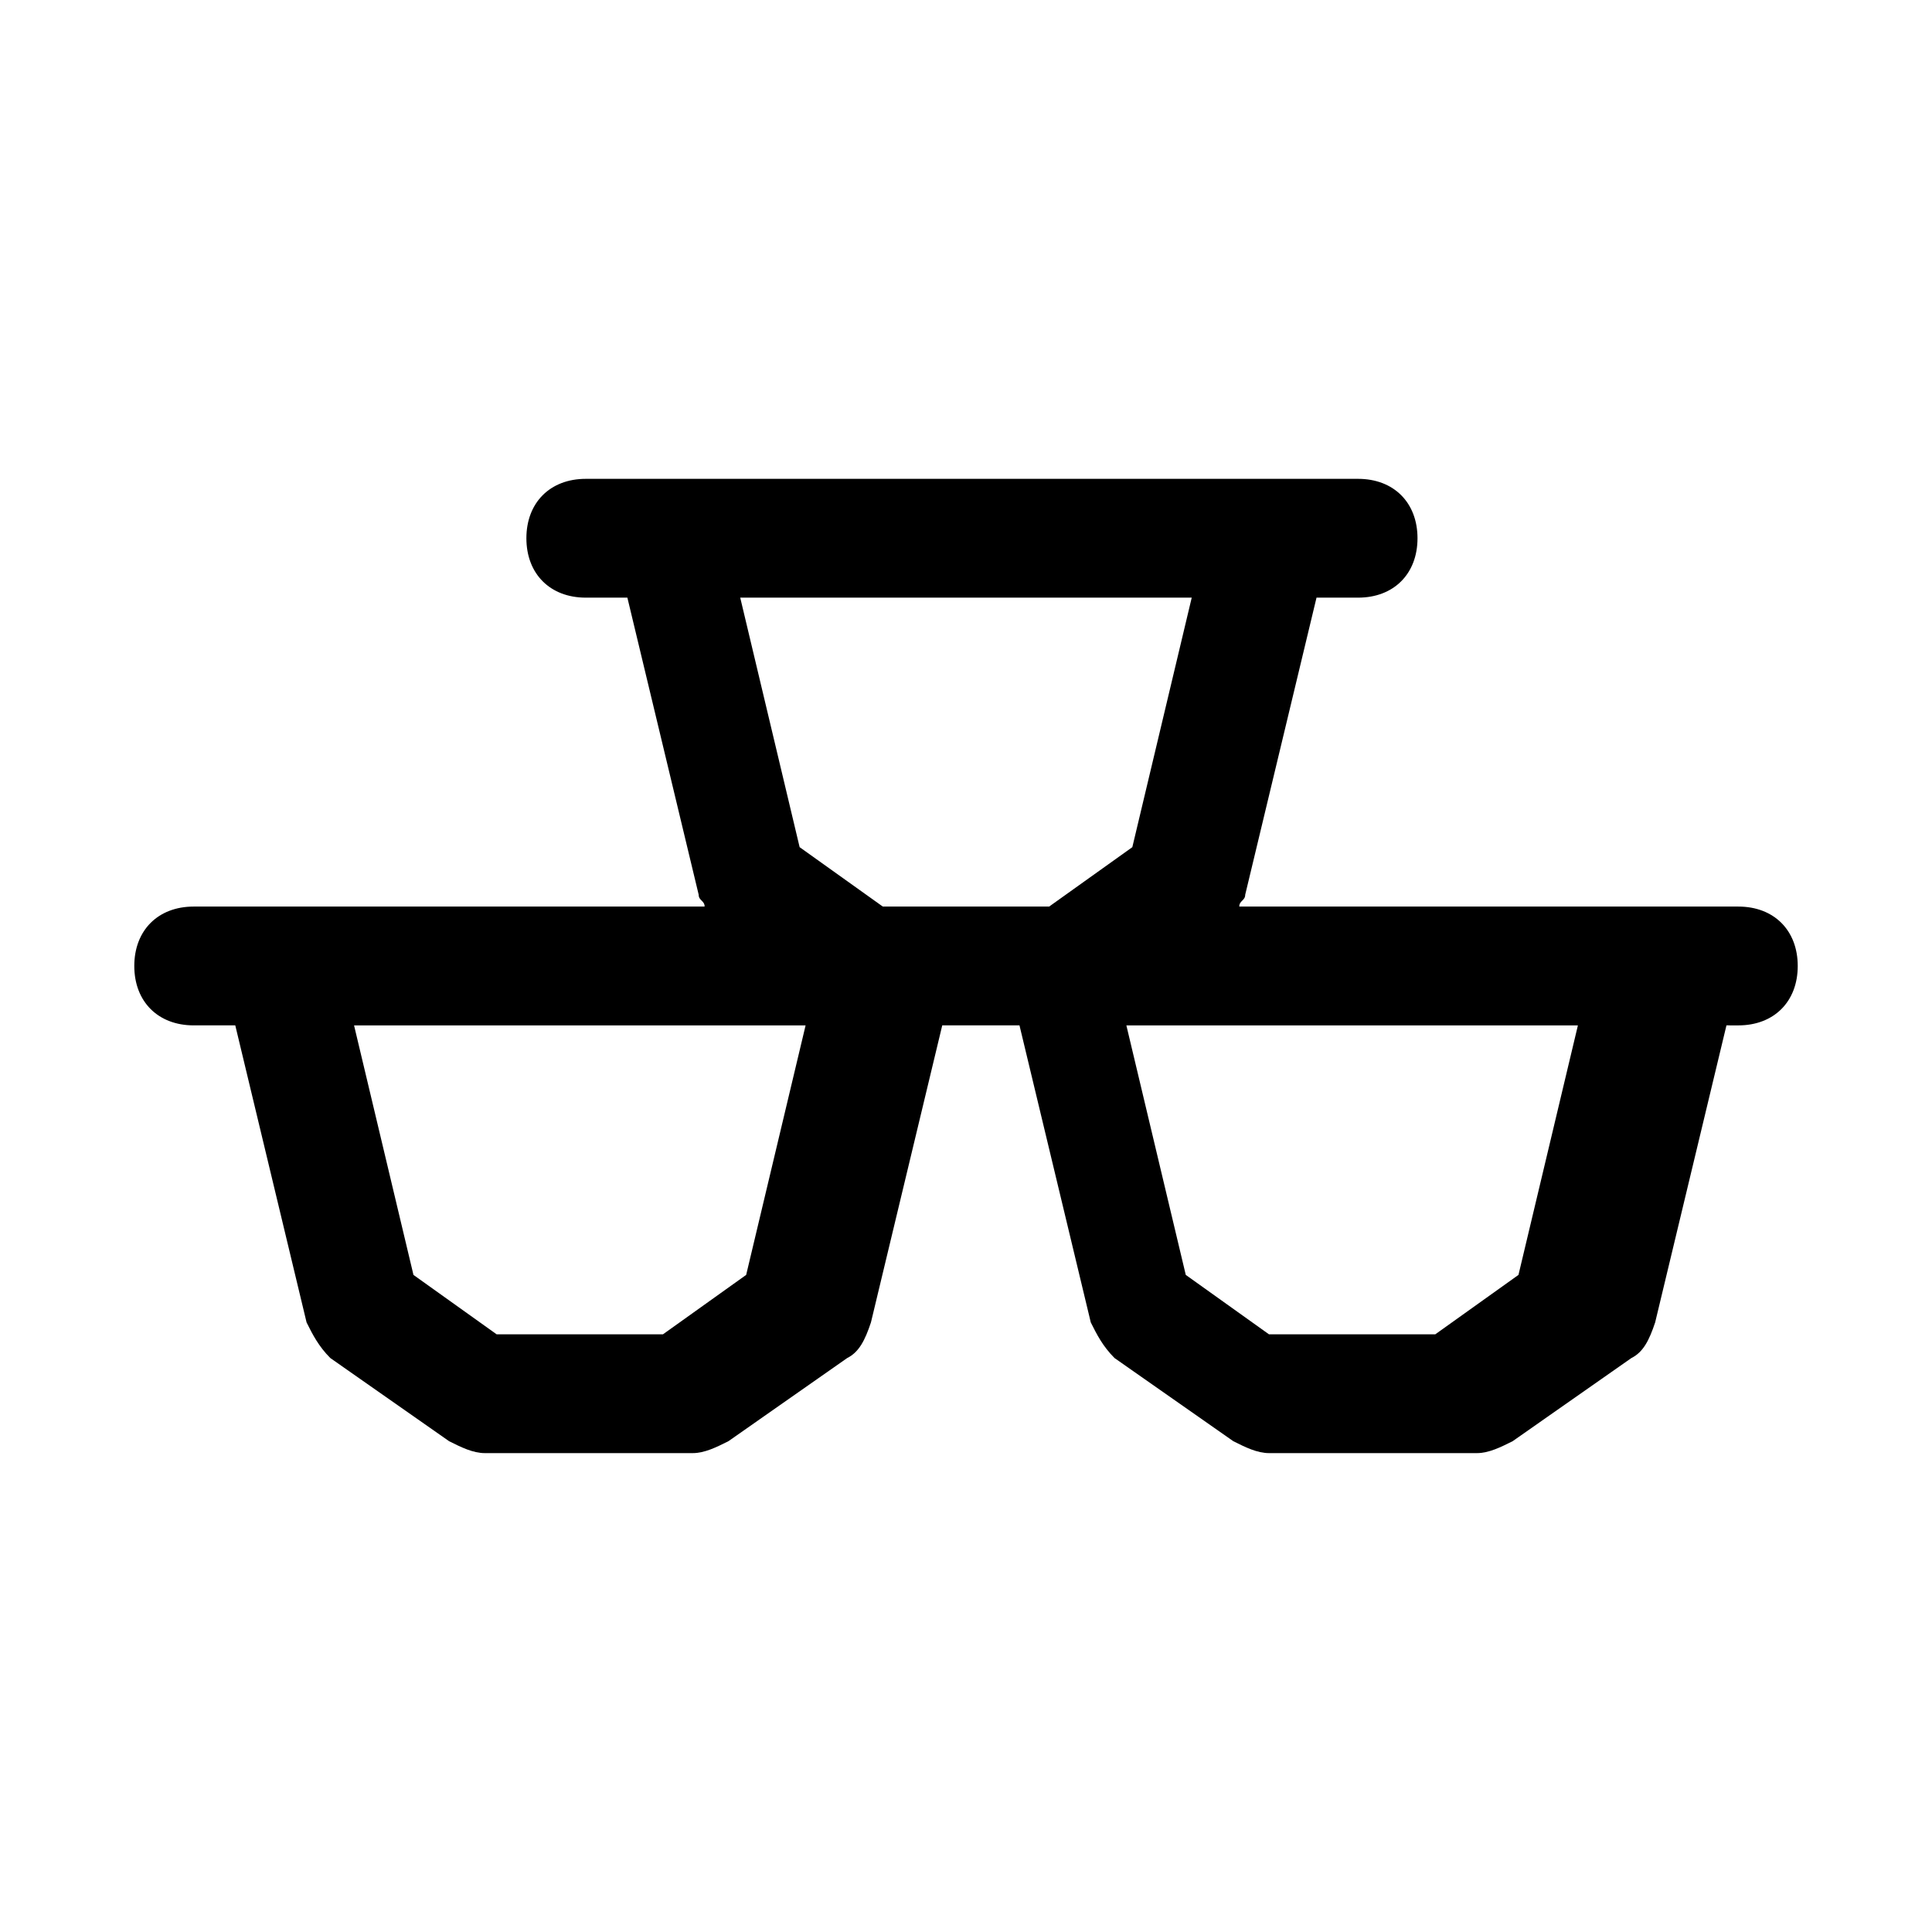 <?xml version="1.0" encoding="UTF-8"?>
<!-- Uploaded to: SVG Find, www.svgrepo.com, Generator: SVG Find Mixer Tools -->
<svg fill="#000000" width="800px" height="800px" version="1.1" viewBox="144 144 512 512" xmlns="http://www.w3.org/2000/svg">
 <path d="m604.67 384.25h-132.25c0-1.574 1.574-1.574 1.574-3.148l18.895-78.719h11.02c9.445 0 15.742-6.297 15.742-15.742 0-9.445-6.297-15.742-15.742-15.742h-204.67c-9.445 0-15.742 6.297-15.742 15.742 0 9.445 6.297 15.742 15.742 15.742h11.02l18.895 78.719c0 1.574 1.574 1.574 1.574 3.148h-135.4c-9.445 0-15.742 6.297-15.742 15.742 0 9.445 6.297 15.742 15.742 15.742h11.02l18.895 78.719c1.574 3.148 3.148 6.297 6.297 9.445l31.488 22.043c3.148 1.574 6.297 3.148 9.445 3.148h55.105c3.148 0 6.297-1.574 9.445-3.148l31.488-22.043c3.148-1.574 4.723-4.723 6.297-9.445l18.895-78.719h20.469l18.895 78.719c1.574 3.148 3.148 6.297 6.297 9.445l31.488 22.043c3.148 1.574 6.297 3.148 9.445 3.148h55.105c3.148 0 6.297-1.574 9.445-3.148l31.488-22.043c3.148-1.574 4.723-4.723 6.297-9.445l18.895-78.719 3.148 0.004c9.445 0 15.742-6.297 15.742-15.742 0-9.449-6.297-15.746-15.742-15.746zm-144.85-81.867-15.742 66.125-22.043 15.742h-44.082l-22.043-15.742-15.742-66.125zm-118.08 179.48-22.043 15.742-44.082 0.004-22.043-15.742-15.742-66.125h119.66zm204.67 0-22.043 15.742h-44.082l-22.043-15.742-15.742-66.125h119.66z"/>
</svg>
